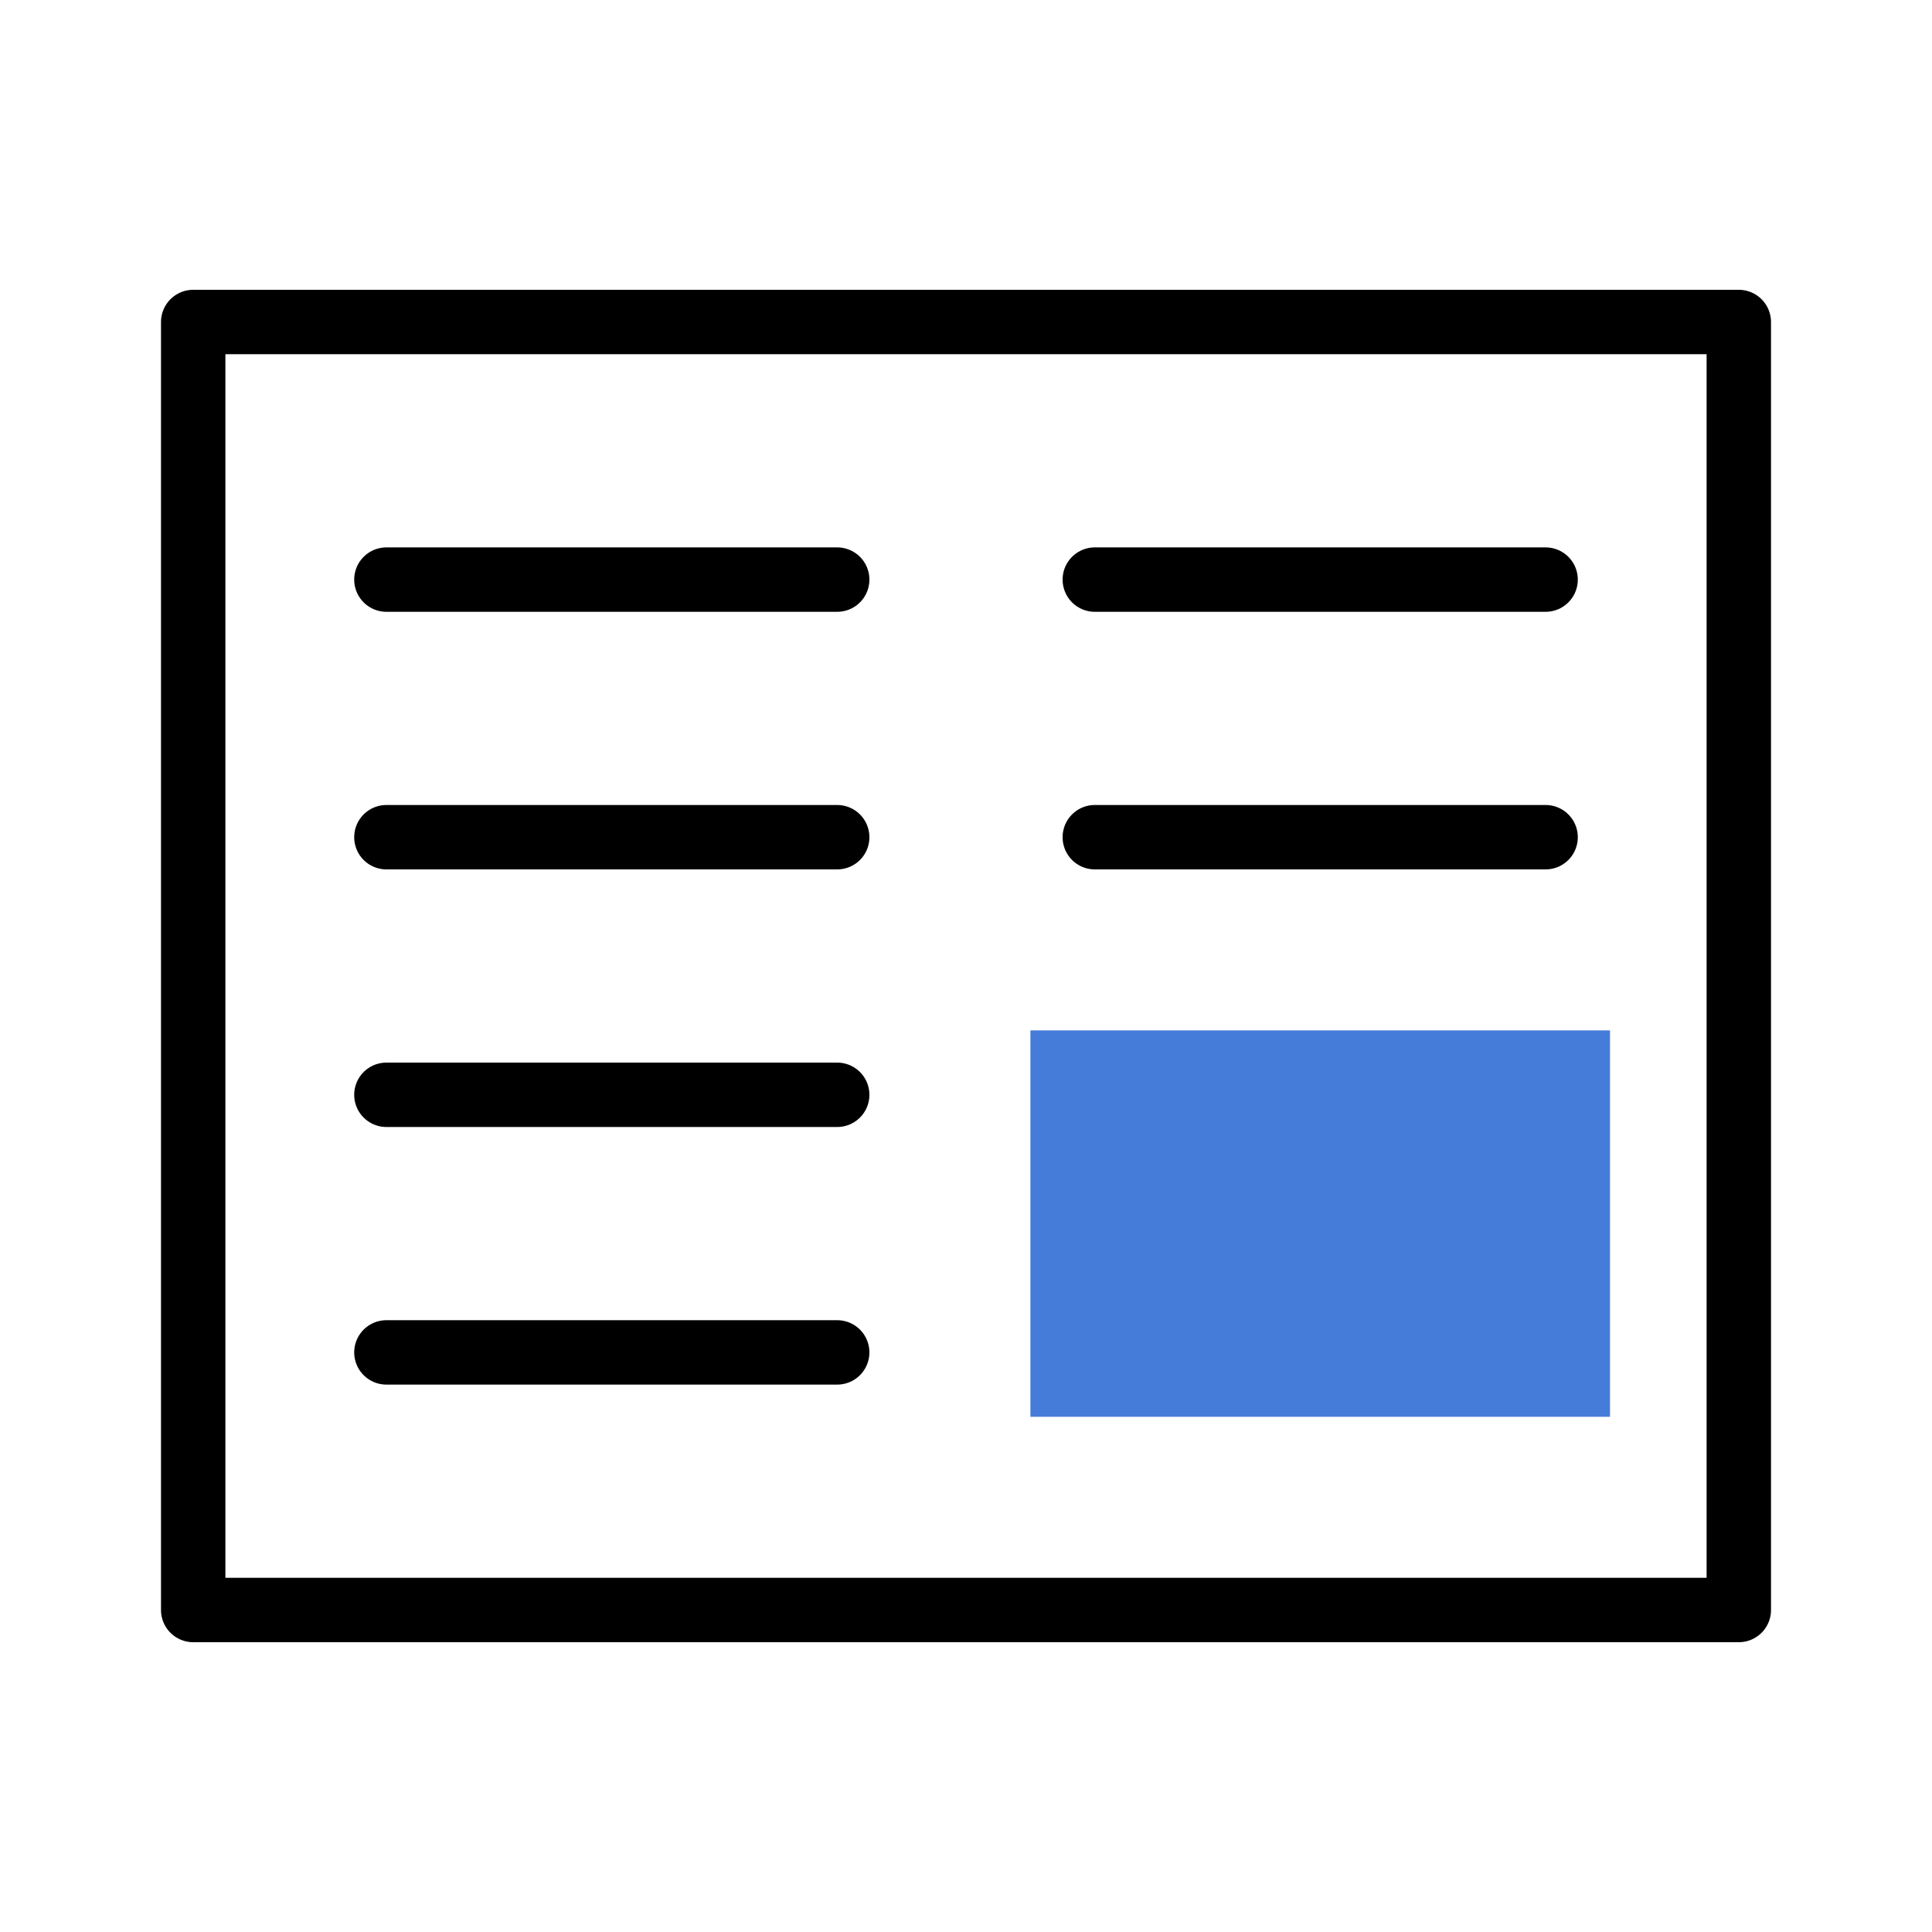 <svg xmlns="http://www.w3.org/2000/svg" width="30" height="30" viewBox="0 0 30 30">
  <defs>
    <style>
      .a {
        fill: none;
        stroke: #000;
        stroke-linecap: round;
        stroke-linejoin: round;
      }

      .b {
        fill: #467cd9;
      }
    </style>
  </defs>
  <title>topic-edit-layout-right-bottom</title>
  <g>
    <rect class="a" x="3" y="5" width="24" height="20"/>
    <line class="a" x1="17" y1="9" x2="24" y2="9"/>
    <line class="a" x1="17" y1="13" x2="24" y2="13"/>
    <line class="a" x1="6" y1="9" x2="13" y2="9"/>
    <line class="a" x1="6" y1="13" x2="13" y2="13"/>
    <line class="a" x1="6" y1="17" x2="13" y2="17"/>
    <line class="a" x1="6" y1="21" x2="13" y2="21"/>
    <rect class="b" x="16" y="16" width="9" height="6"/>
  </g>
</svg>
